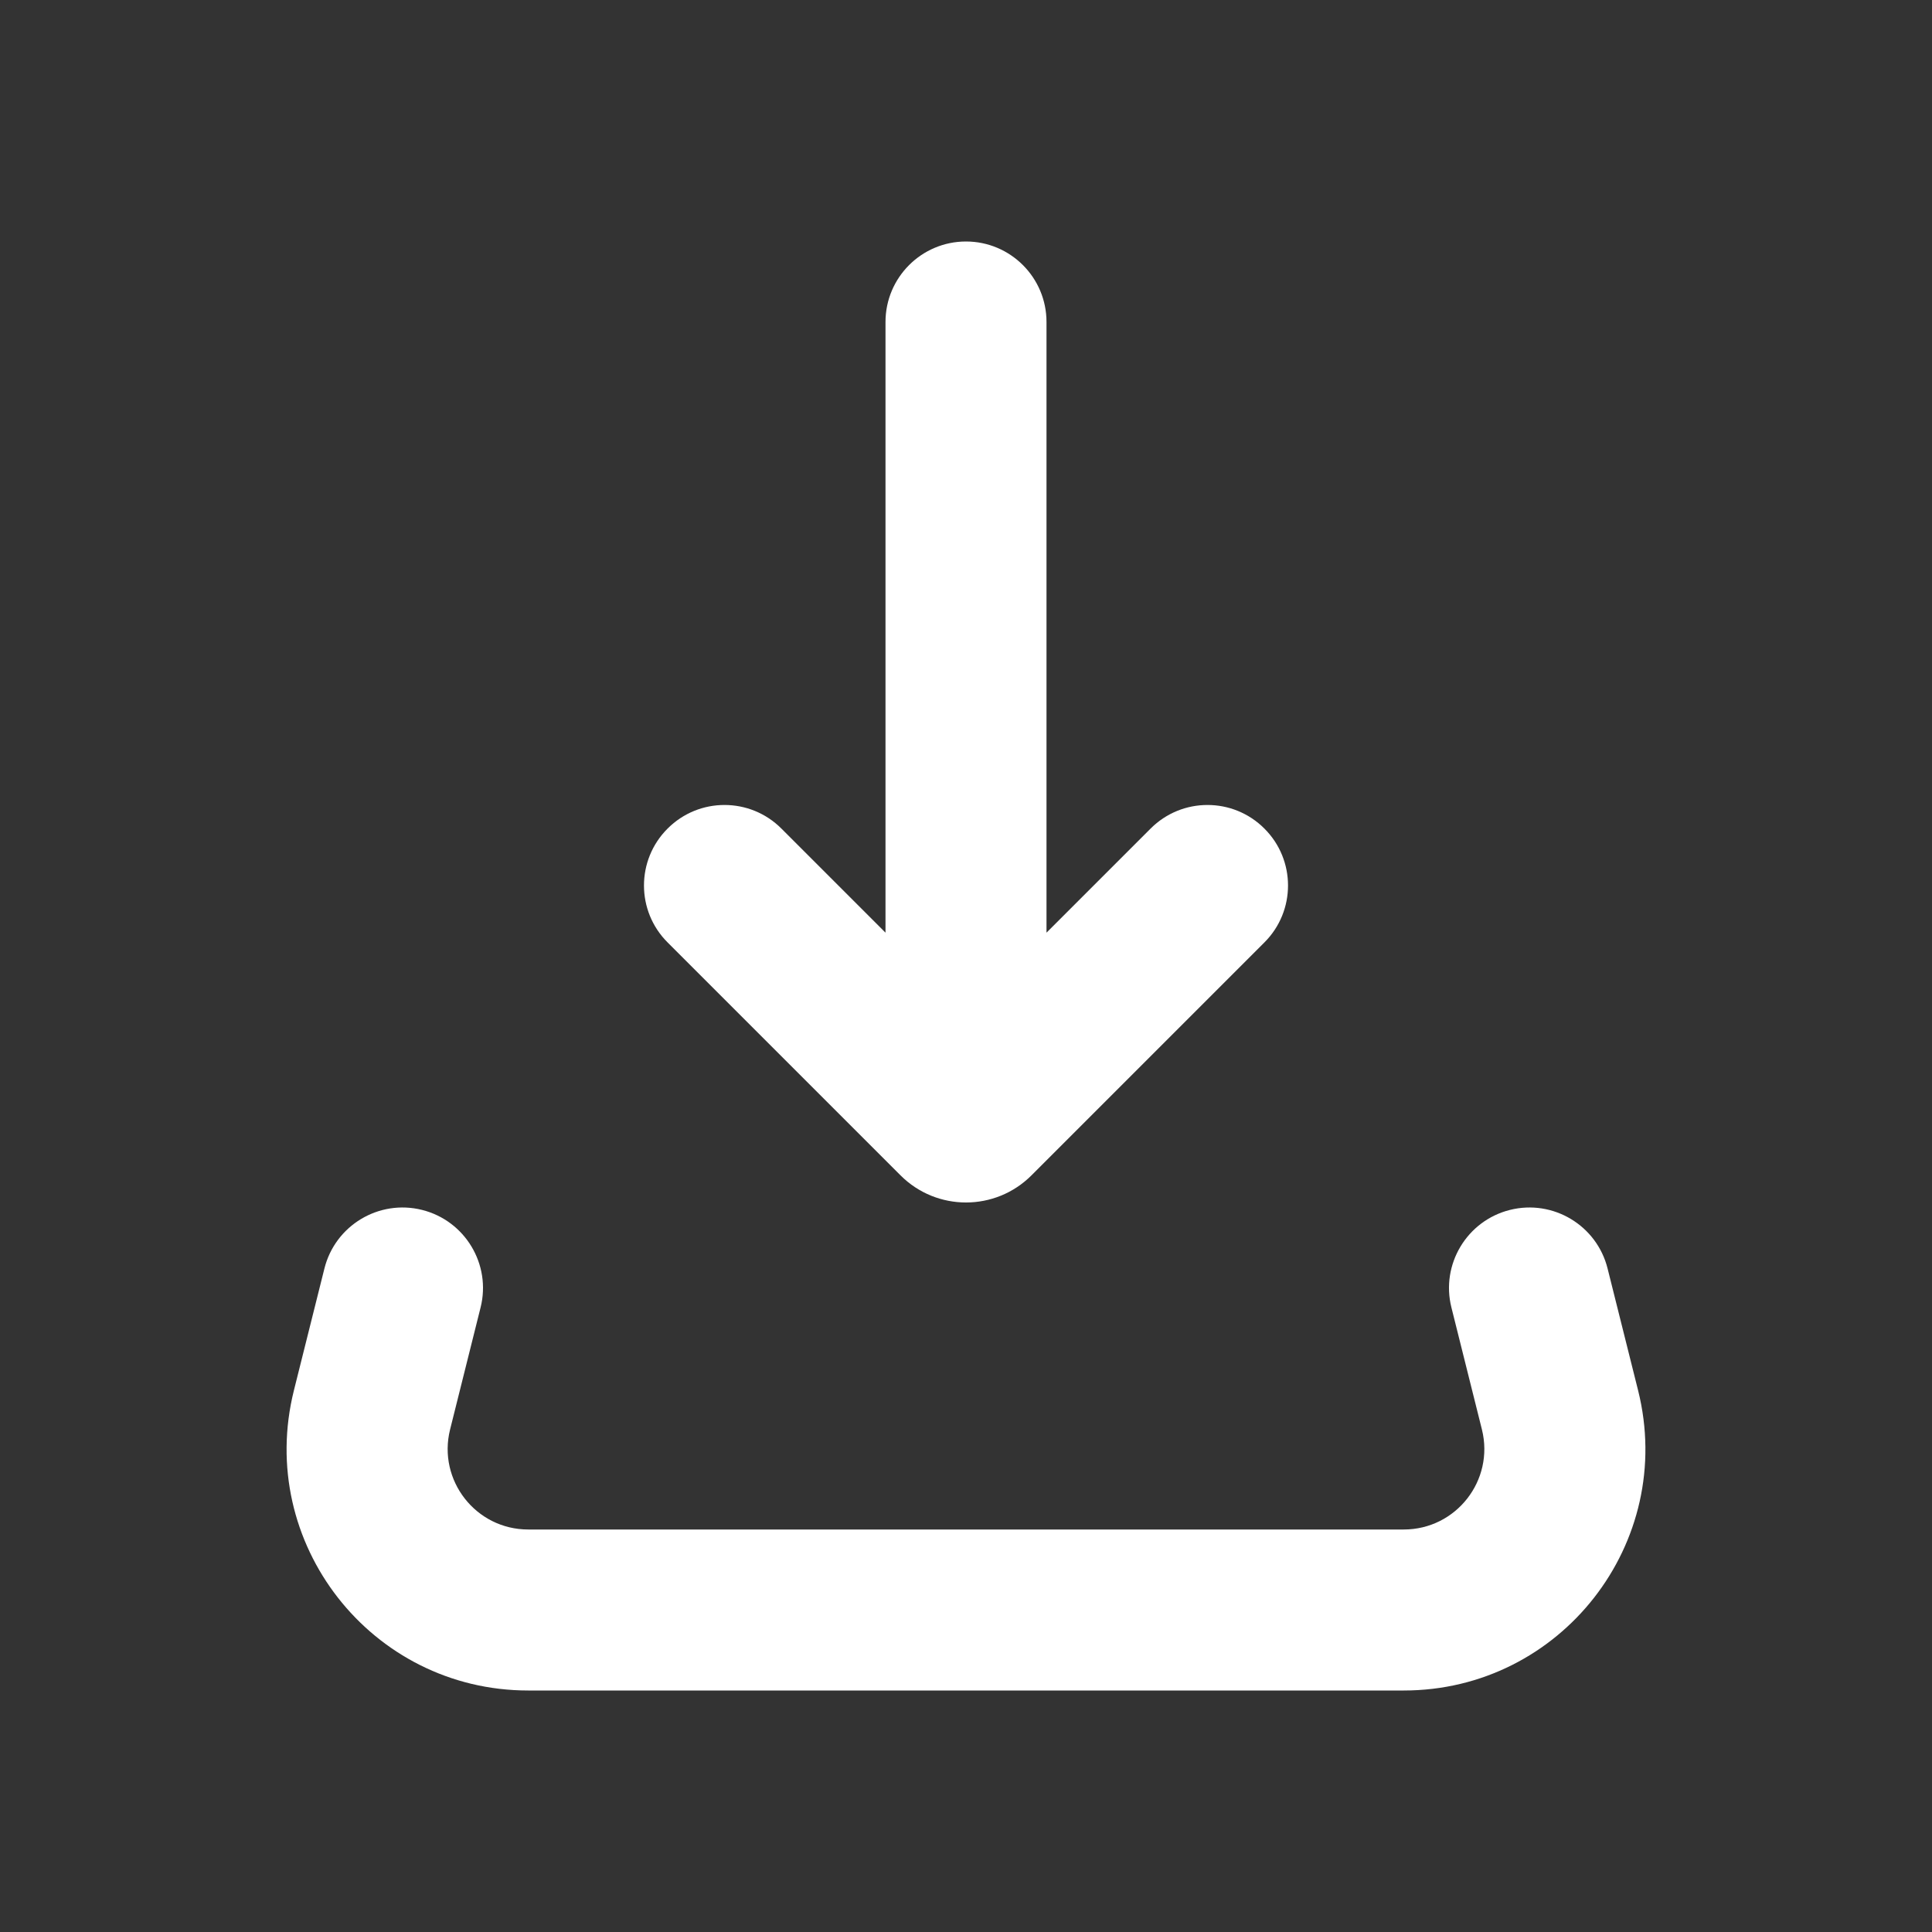 <svg width="24" height="24" viewBox="0 0 24 24" fill="none" xmlns="http://www.w3.org/2000/svg">
<rect x="0" y="0" width="24" height="24" fill="#333333" stroke="none"/>
<path fill-rule="evenodd" clip-rule="evenodd" d="M11 11.586L11 4C11 3.448 11.448 3 12 3C12.552 3 13 3.448 13 4V11.586L14.293 10.293C14.683 9.902 15.317 9.902 15.707 10.293C16.098 10.683 16.098 11.317 15.707 11.707L12.813 14.601C12.364 15.05 11.636 15.05 11.187 14.601L8.293 11.707C7.902 11.317 7.902 10.683 8.293 10.293C8.683 9.902 9.317 9.902 9.707 10.293L11 11.586ZM5.243 15.03C5.778 15.164 6.104 15.707 5.97 16.242L5.591 17.758C5.434 18.389 5.911 19 6.562 19H17.438C18.089 19 18.566 18.389 18.409 17.758L18.03 16.242C17.896 15.707 18.222 15.164 18.757 15.03C19.293 14.896 19.836 15.222 19.97 15.758L20.349 17.272C20.822 19.166 19.39 21 17.438 21H6.562C4.61 21 3.178 19.166 3.651 17.272L4.03 15.758C4.164 15.222 4.707 14.896 5.243 15.03Z" fill="white"/>
</svg>
